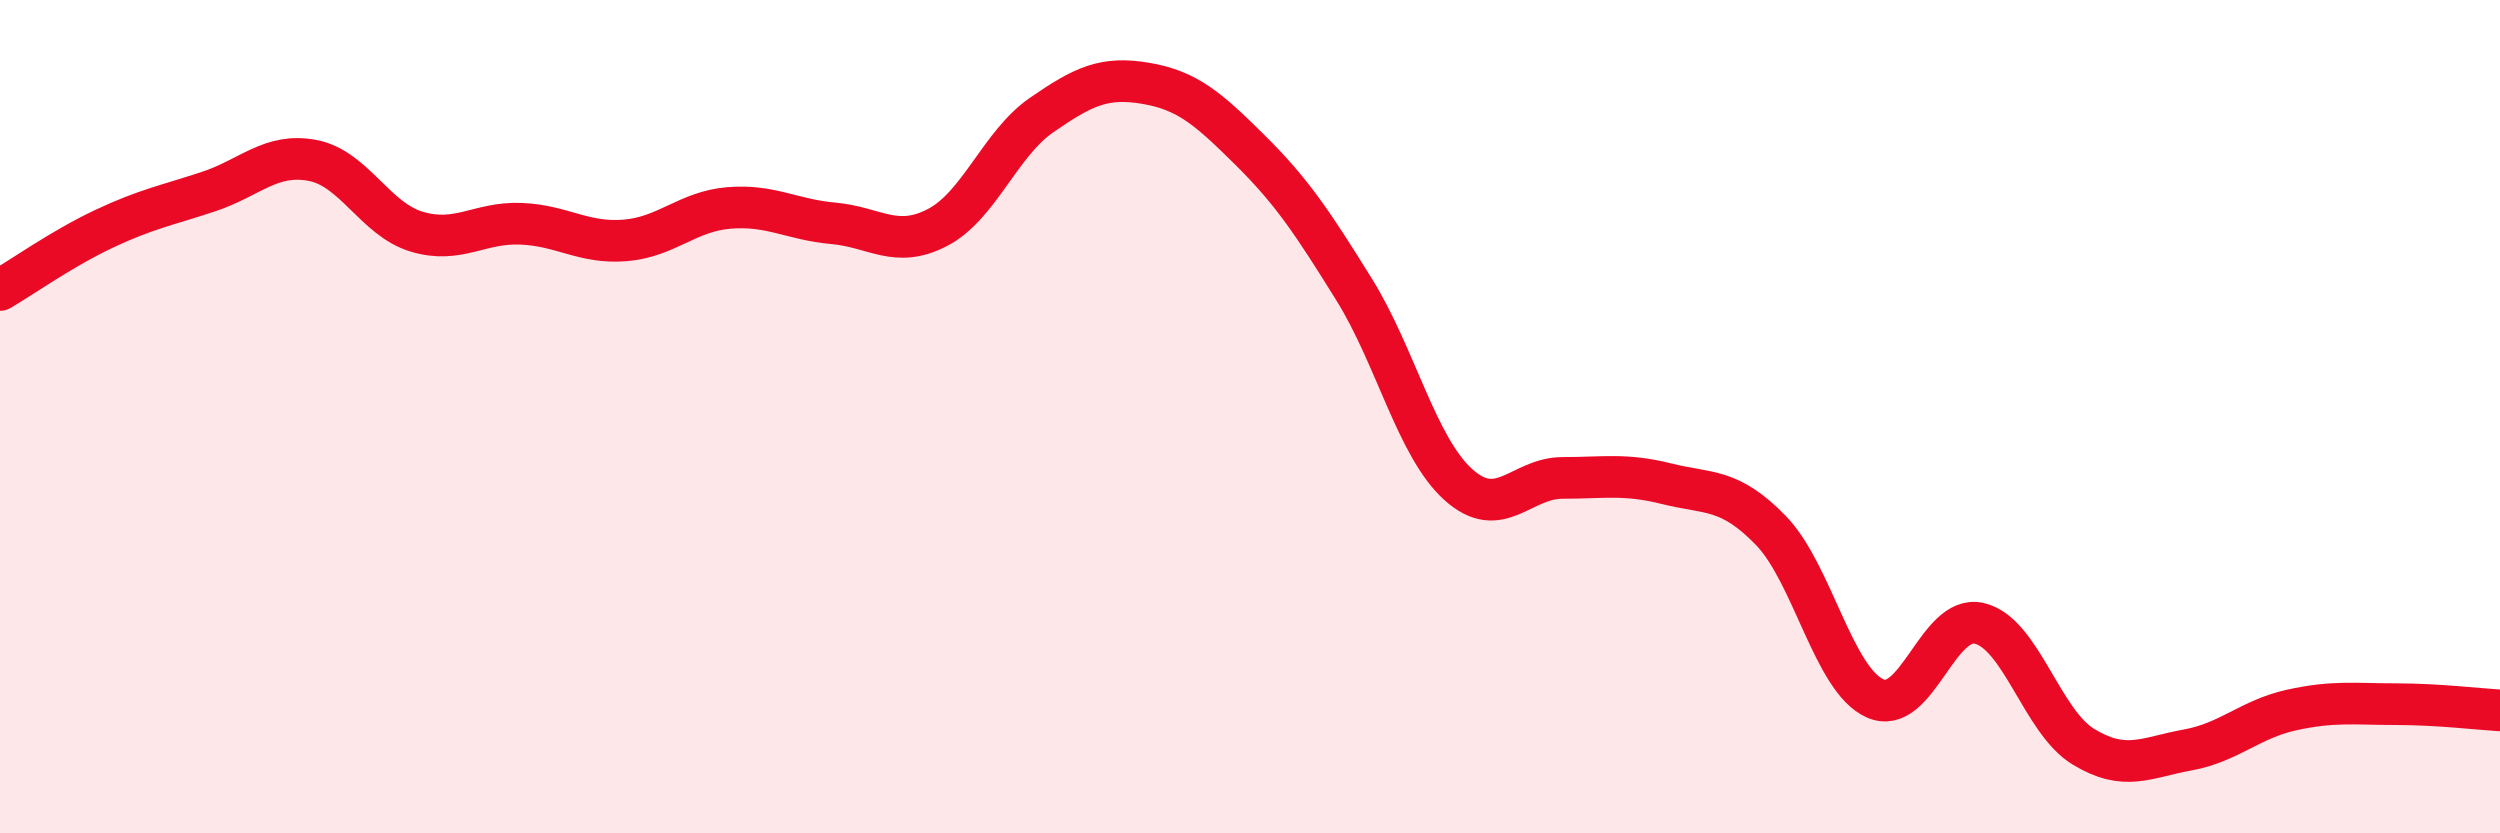 
    <svg width="60" height="20" viewBox="0 0 60 20" xmlns="http://www.w3.org/2000/svg">
      <path
        d="M 0,6.96 C 0.5,6.67 1.5,5.96 2.5,5.49 C 3.5,5.02 4,4.93 5,4.6 C 6,4.27 6.5,3.66 7.5,3.85 C 8.5,4.04 9,5.26 10,5.56 C 11,5.86 11.5,5.33 12.5,5.37 C 13.5,5.41 14,5.85 15,5.77 C 16,5.69 16.5,5.07 17.5,4.99 C 18.5,4.91 19,5.27 20,5.36 C 21,5.45 21.5,5.98 22.5,5.46 C 23.5,4.94 24,3.45 25,2.76 C 26,2.07 26.5,1.83 27.5,2 C 28.5,2.17 29,2.61 30,3.6 C 31,4.59 31.5,5.34 32.5,6.95 C 33.5,8.56 34,10.73 35,11.63 C 36,12.53 36.5,11.47 37.5,11.47 C 38.5,11.47 39,11.36 40,11.61 C 41,11.86 41.5,11.7 42.5,12.73 C 43.5,13.76 44,16.31 45,16.76 C 46,17.21 46.5,14.73 47.5,14.96 C 48.5,15.19 49,17.31 50,17.92 C 51,18.53 51.5,18.18 52.5,18 C 53.5,17.82 54,17.26 55,17.04 C 56,16.82 56.5,16.9 57.5,16.9 C 58.5,16.9 59.5,17.02 60,17.05L60 20L0 20Z"
        fill="#EB0A25"
        opacity="0.1"
        stroke-linecap="round"
        stroke-linejoin="round"
      />
      <path
        d="M 0,6.96 C 0.5,6.67 1.5,5.96 2.5,5.49 C 3.5,5.02 4,4.93 5,4.6 C 6,4.27 6.5,3.66 7.5,3.85 C 8.5,4.04 9,5.26 10,5.56 C 11,5.86 11.5,5.33 12.5,5.37 C 13.5,5.41 14,5.85 15,5.77 C 16,5.69 16.5,5.07 17.5,4.99 C 18.5,4.91 19,5.27 20,5.36 C 21,5.45 21.5,5.98 22.5,5.46 C 23.5,4.94 24,3.45 25,2.76 C 26,2.07 26.5,1.83 27.5,2 C 28.5,2.17 29,2.61 30,3.6 C 31,4.59 31.5,5.34 32.5,6.95 C 33.5,8.56 34,10.73 35,11.63 C 36,12.53 36.5,11.47 37.5,11.47 C 38.5,11.47 39,11.36 40,11.61 C 41,11.86 41.5,11.7 42.5,12.73 C 43.5,13.76 44,16.31 45,16.76 C 46,17.21 46.5,14.73 47.5,14.96 C 48.5,15.19 49,17.31 50,17.92 C 51,18.53 51.5,18.18 52.5,18 C 53.5,17.82 54,17.26 55,17.04 C 56,16.82 56.5,16.9 57.5,16.9 C 58.5,16.9 59.5,17.02 60,17.05"
        stroke="#EB0A25"
        stroke-width="1"
        fill="none"
        stroke-linecap="round"
        stroke-linejoin="round"
      />
    </svg>
  